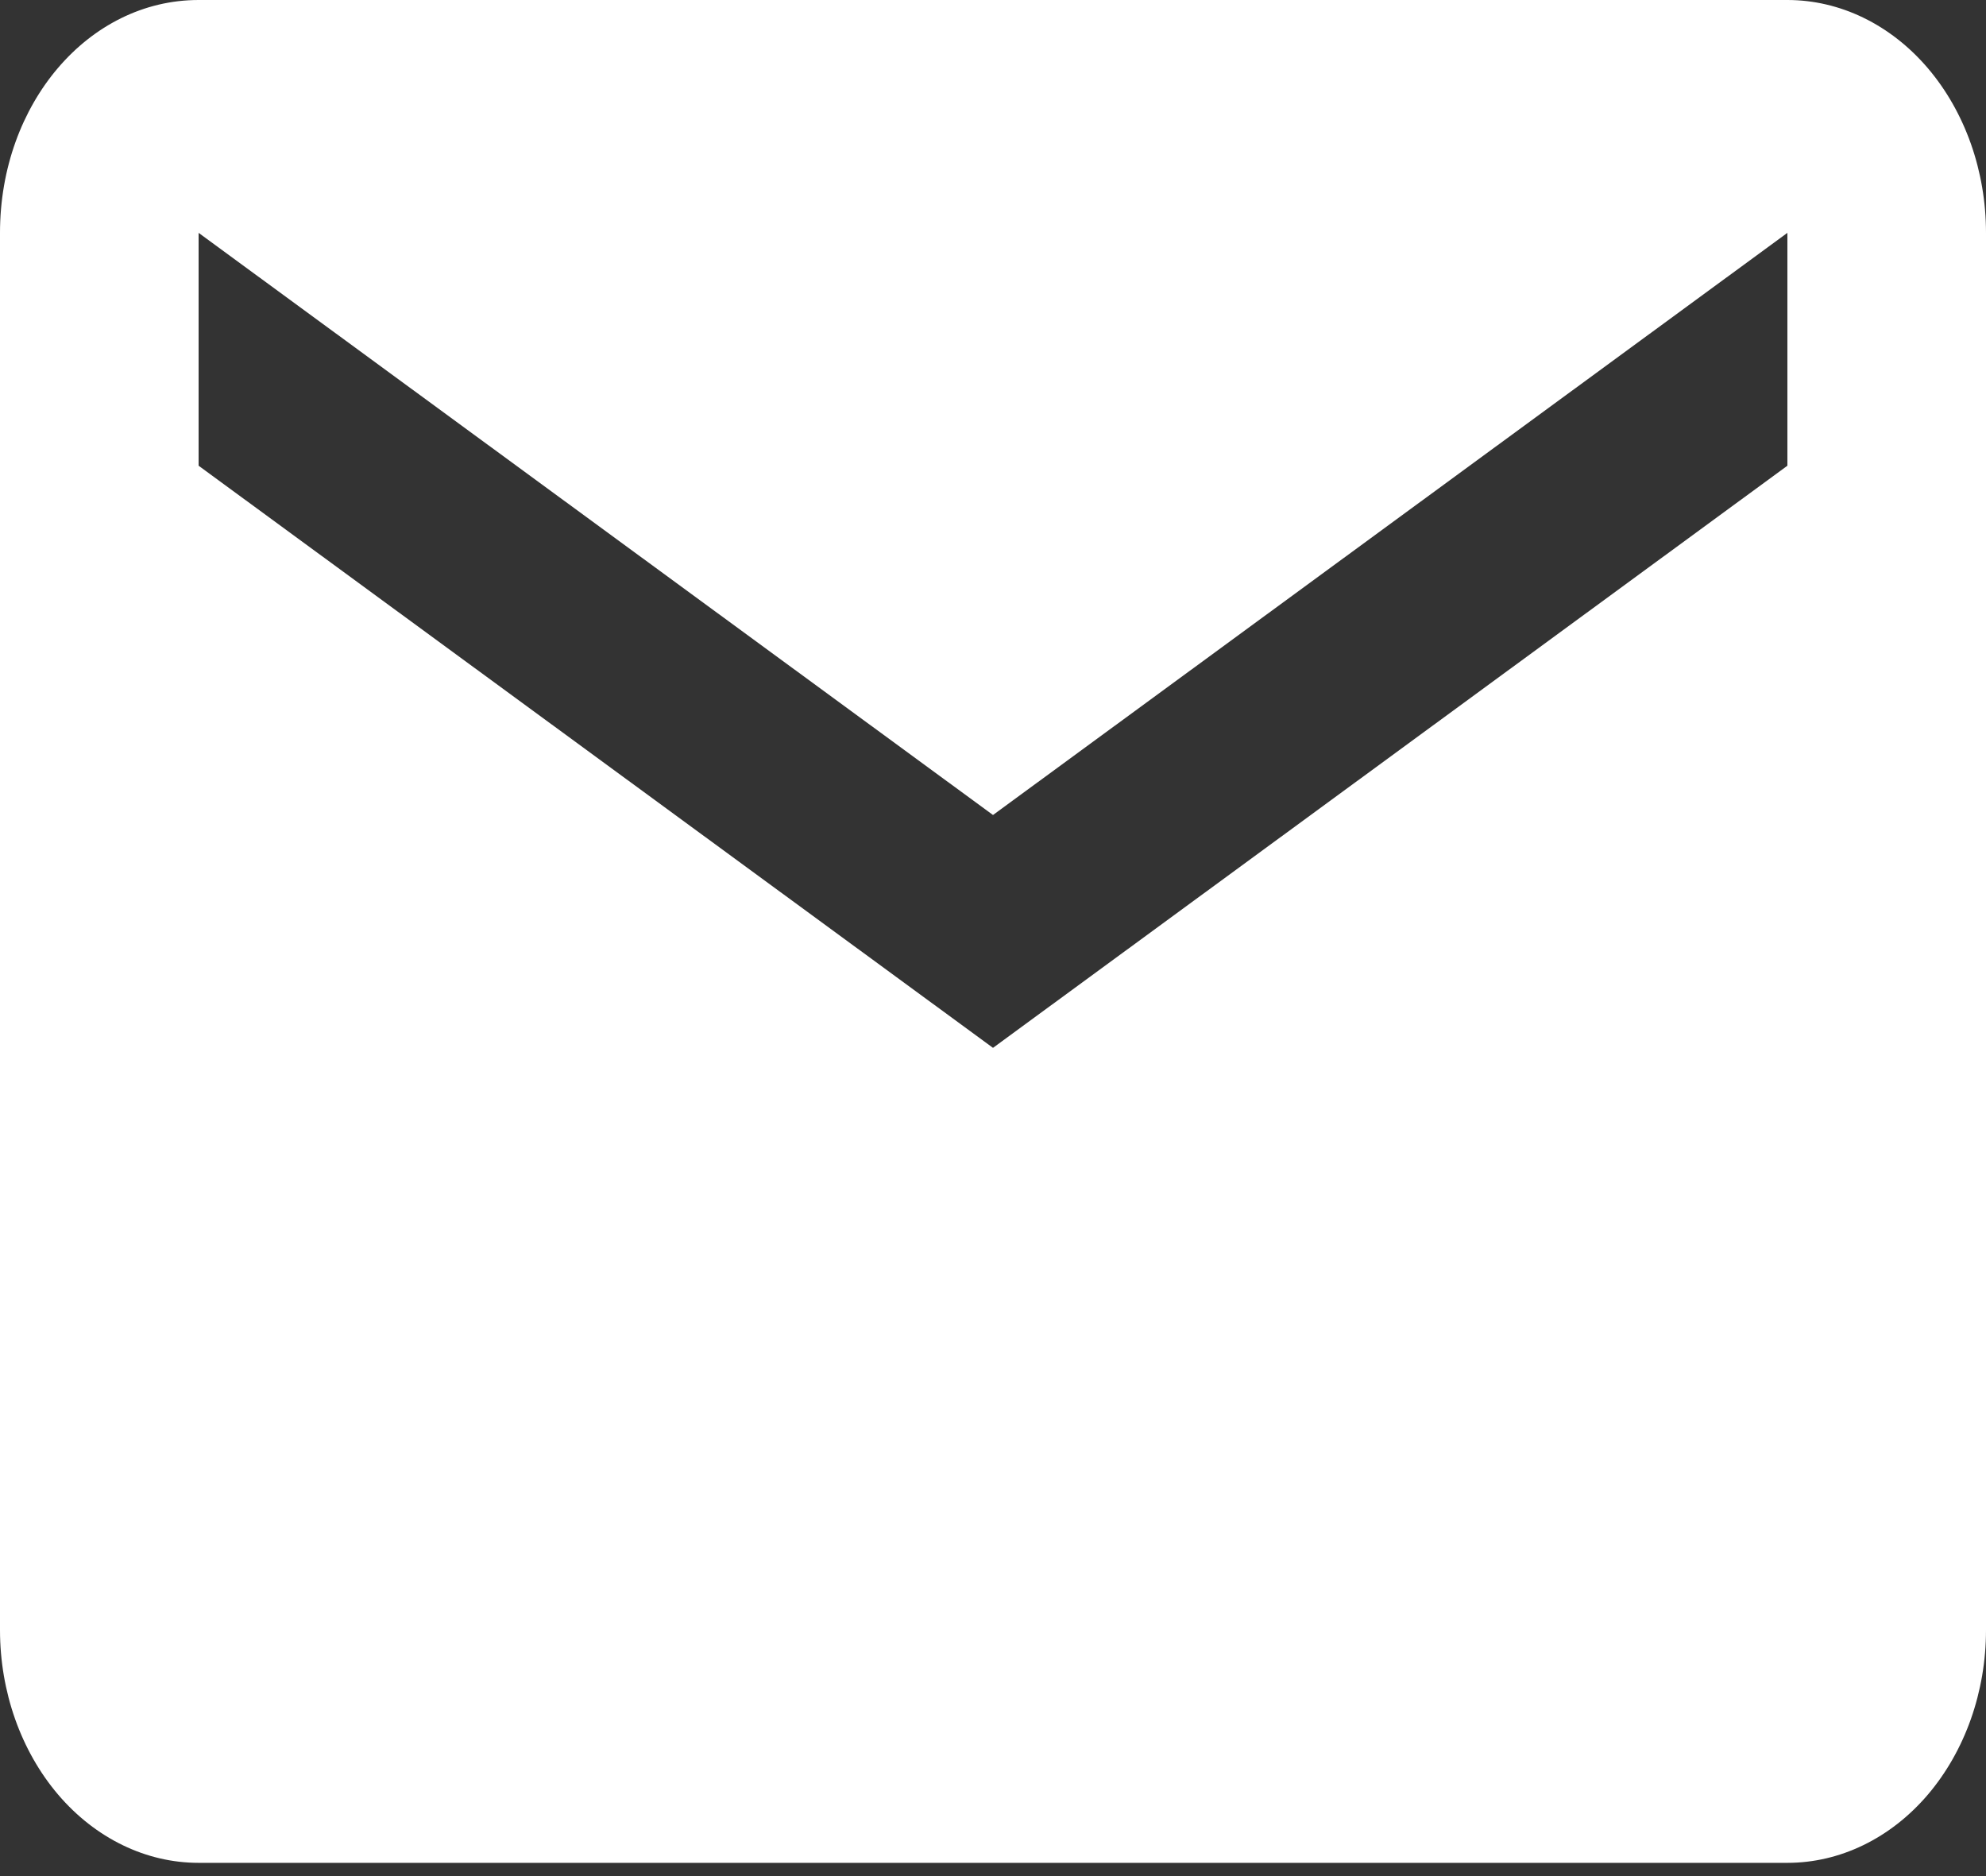 <?xml version="1.0" encoding="UTF-8"?> <svg xmlns="http://www.w3.org/2000/svg" width="18" height="17" viewBox="0 0 18 17" fill="none"><rect x="0" y="0" width="18" height="17" fill="#333333" stroke="none"/><path d="M16.2 4.22L9 9.495L1.8 4.22V2.11L9 7.385L16.2 2.11V4.22ZM16.2 0H1.8C0.801 0 0 0.939 0 2.11V14.77C0 15.33 0.19 15.866 0.527 16.262C0.865 16.658 1.323 16.88 1.8 16.88H16.2C16.677 16.88 17.135 16.658 17.473 16.262C17.81 15.866 18 15.33 18 14.77V2.11C18 1.55 17.81 1.014 17.473 0.618C17.135 0.222 16.677 0 16.2 0Z" fill="white"></path></svg> 